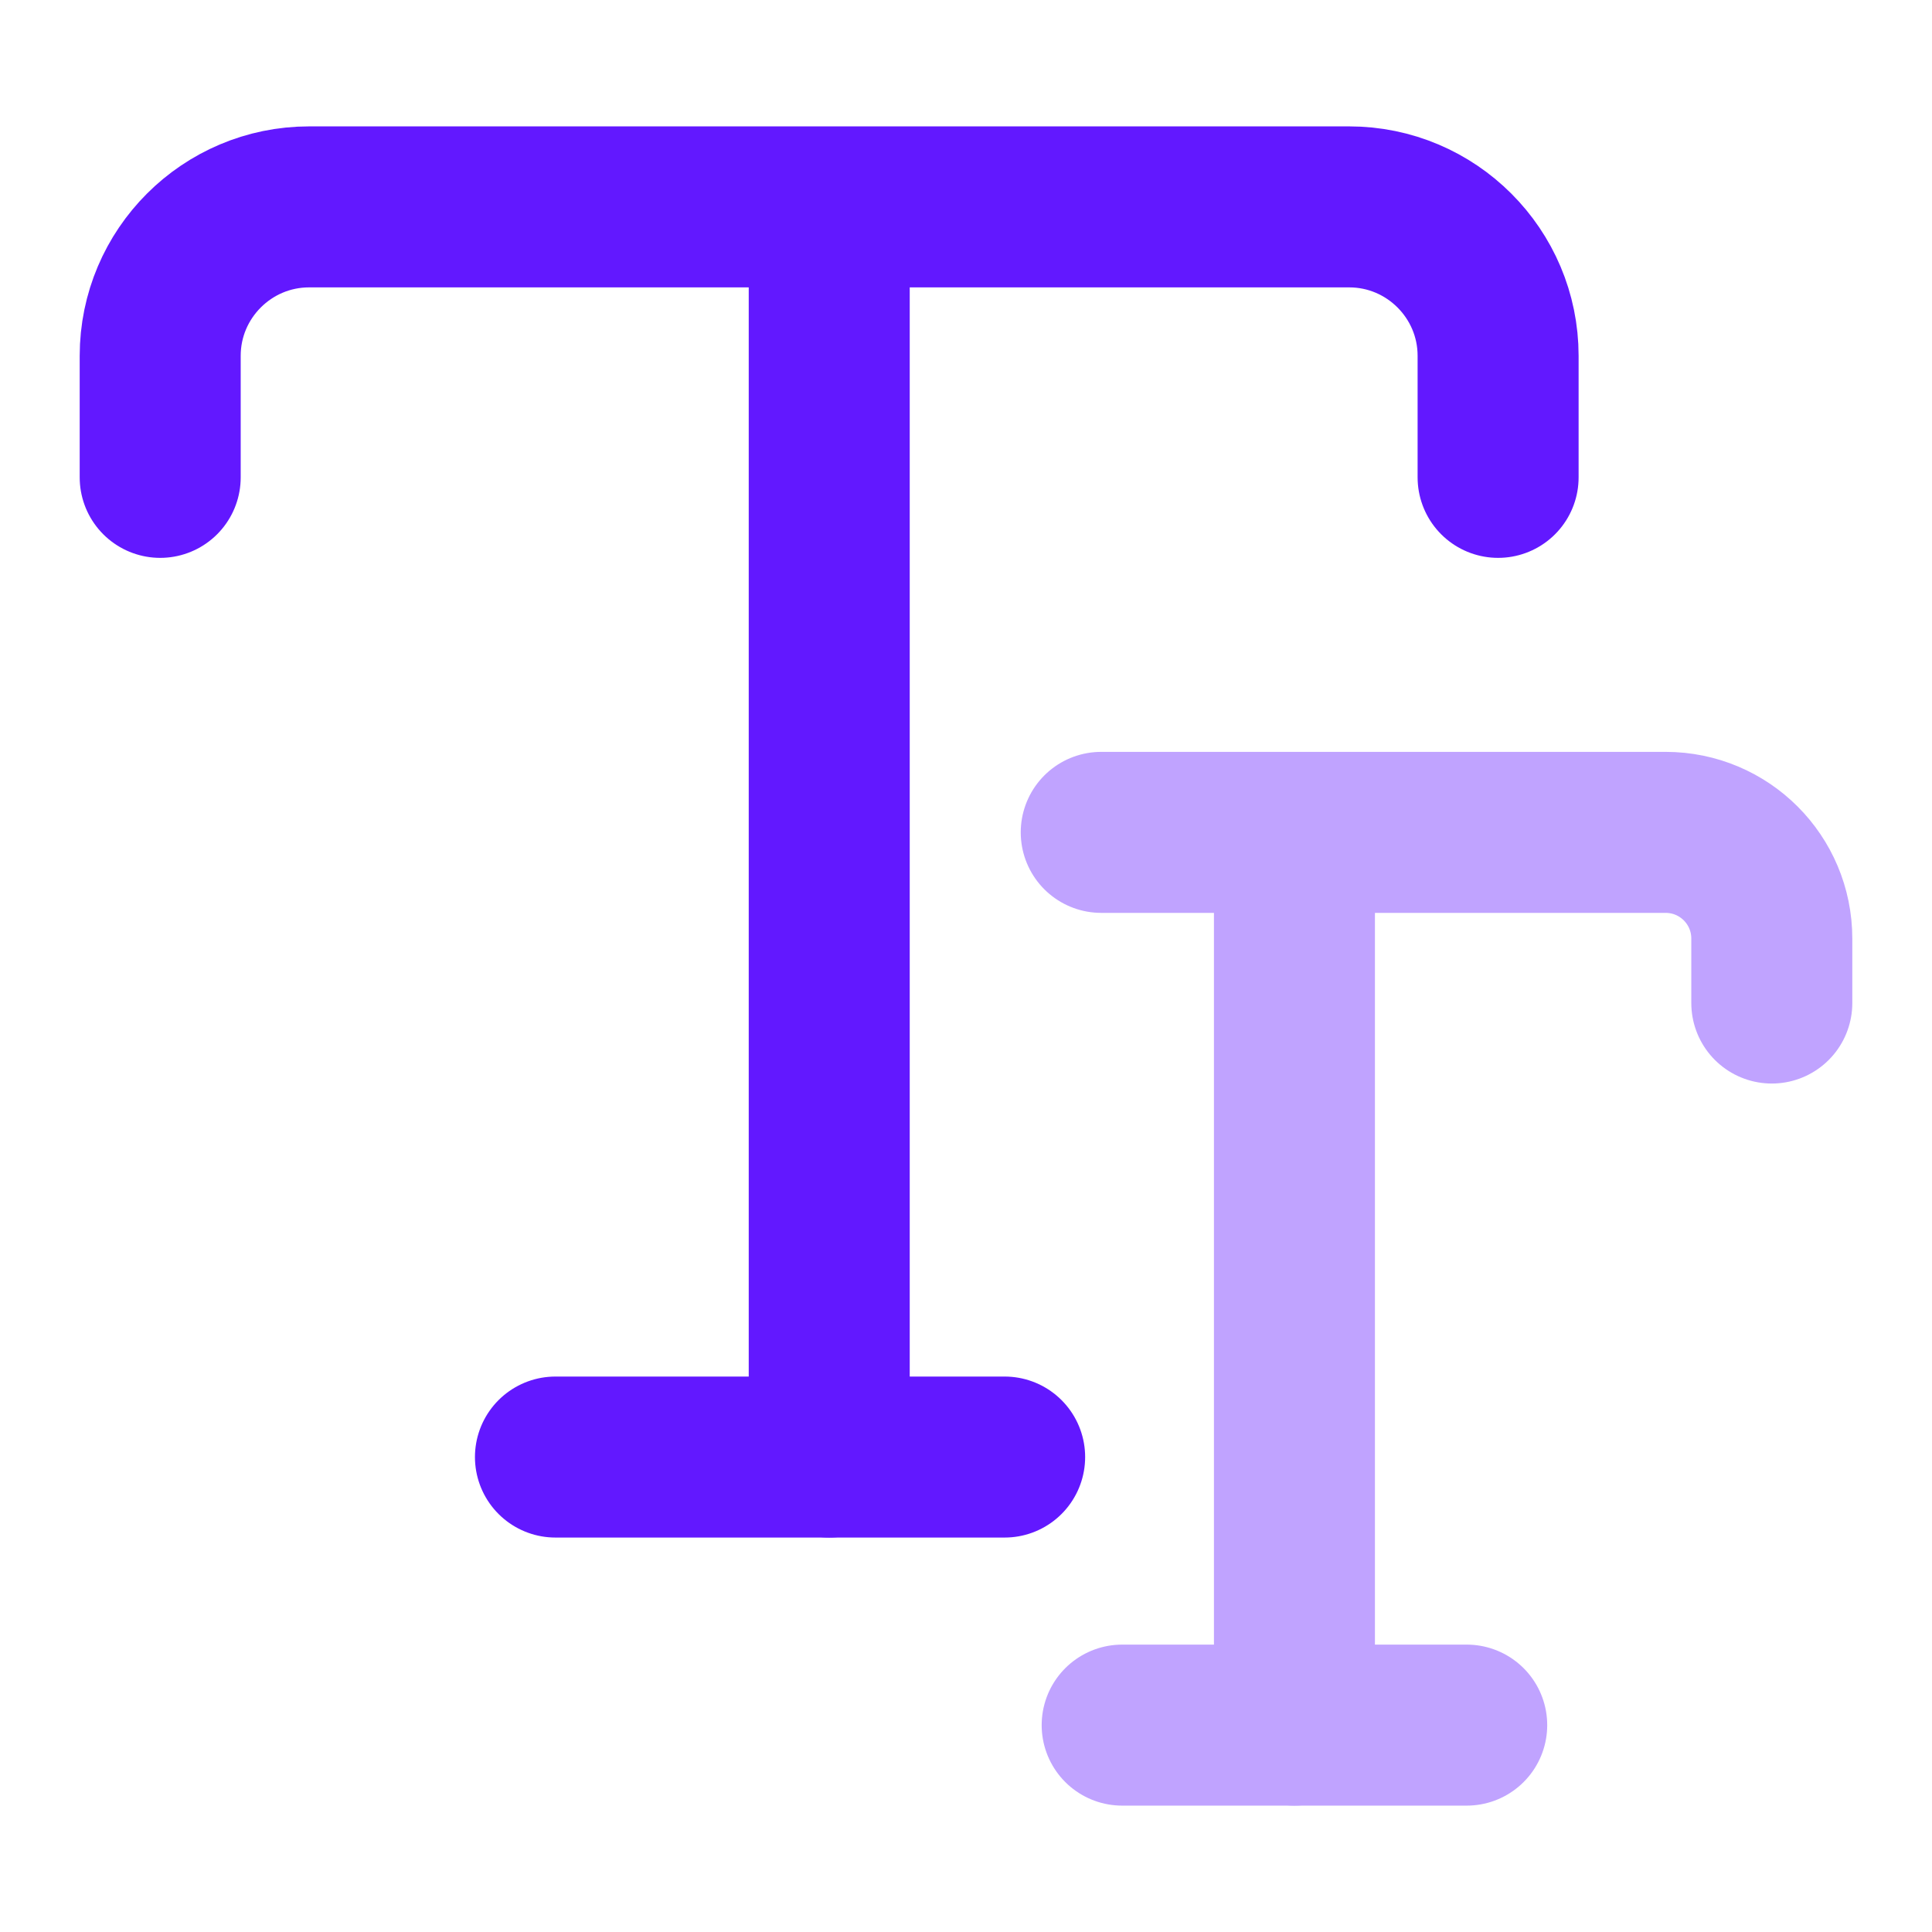 <svg width="24" height="24" viewBox="0 0 24 24" fill="none" xmlns="http://www.w3.org/2000/svg">
<g id="Icon">
<mask id="mask0_125_1412" style="mask-type:alpha" maskUnits="userSpaceOnUse" x="0" y="0" width="24" height="24">
<rect id="Bounding box" width="24" height="24" fill="white"/>
</mask>
<g mask="url(#mask0_125_1412)">
<g id="Icon_2">
<path id="Vector" d="M1.99 5.93V4.42C1.99 3.4 2.82 2.57 3.84 2.57H16.76C17.78 2.57 18.61 3.4 18.61 4.42V5.93" stroke="#6218FF" stroke-width="2" stroke-linecap="round" stroke-linejoin="round"/>
<path id="Vector_2" d="M10.301 18.1V3.32" stroke="#6218FF" stroke-width="2" stroke-linecap="round" stroke-linejoin="round"/>
<path id="Vector_3" d="M6.9 18.1H12.48" stroke="#6218FF" stroke-width="2" stroke-linecap="round" stroke-linejoin="round"/>
<g id="Group 609" opacity="0.4">
<path id="Vector_4" d="M13.68 10.34H20.69C21.42 10.34 22.01 10.93 22.01 11.66V12.46" stroke="#6218FF" stroke-width="2" stroke-linecap="round" stroke-linejoin="round"/>
<path id="Vector_5" d="M16.08 21.43V10.87" stroke="#6218FF" stroke-width="2" stroke-linecap="round" stroke-linejoin="round"/>
<path id="Vector_6" d="M13.94 21.43H18.22" stroke="#6218FF" stroke-width="2" stroke-linecap="round" stroke-linejoin="round"/>
</g>
</g>
</g>
</g>
</svg>
